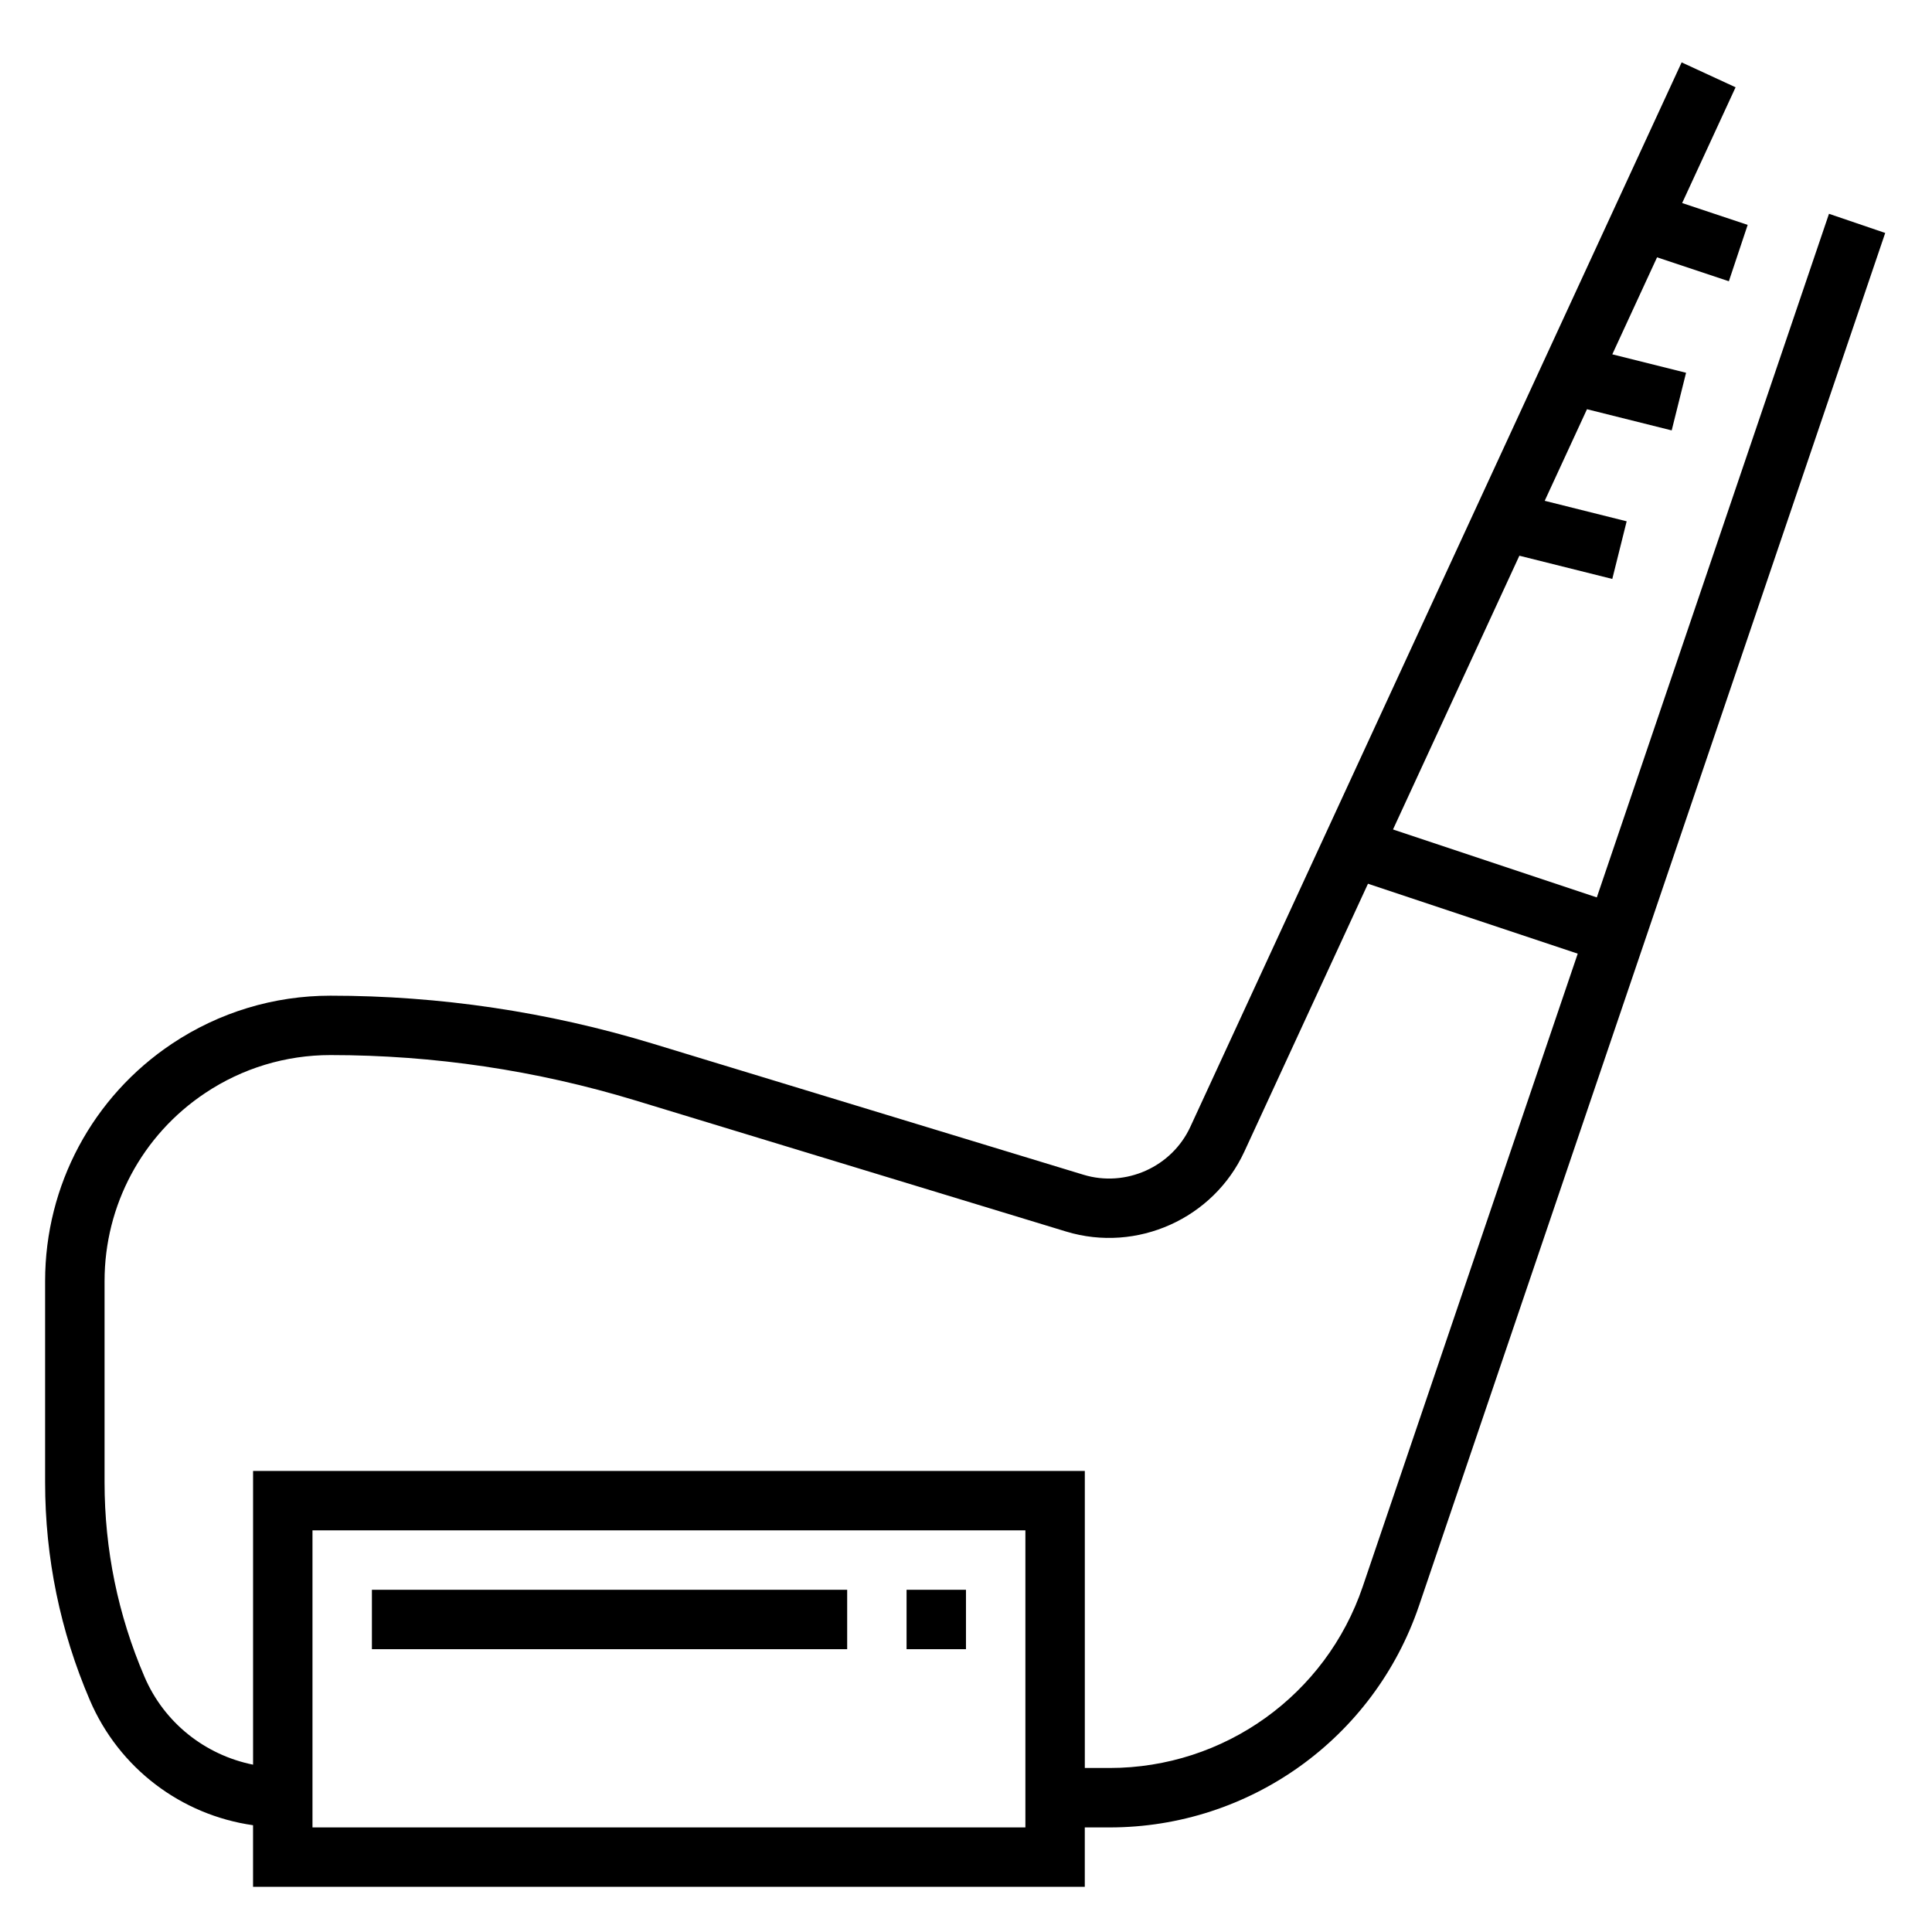 <?xml version="1.0" encoding="UTF-8"?>
<!-- The Best Svg Icon site in the world: iconSvg.co, Visit us! https://iconsvg.co -->
<svg fill="#000000" width="800px" height="800px" version="1.1" viewBox="144 144 512 512" xmlns="http://www.w3.org/2000/svg">
 <g>
  <path d="m242.56 565.31h125.95v15.742h-125.95z"/>
  <path d="m384.25 565.31h15.742v15.742h-15.742z"/>
  <path d="m628.7 200.66-61.527 181.16-54.012-18.004 33.488-72.547 24.625 6.156 3.809-15.273-21.719-5.434 11.203-24.27 22.449 5.613 3.809-15.273-19.547-4.887 11.863-25.711 19.027 6.344 4.984-14.934-17.363-5.793 14.16-30.676-14.297-6.598-130.2 282.09c-4.922 10.66-17.129 16.098-28.316 12.699l-114.18-34.754c-27.703-8.426-56.434-12.699-85.387-12.699-14.973 0-29.473 4.394-41.941 12.699-21.082 14.051-33.672 37.578-33.672 62.91v53.355c0 19.973 3.992 39.391 11.855 57.727 7.723 18.043 24.207 30.434 43.25 33.141v16.328h220.42v-15.742h6.574c37.117 0 70.062-23.609 81.996-58.75l123.55-363.8zm-212.96 427.62h-188.93v-78.723h188.93zm89.395-63.805c-9.754 28.742-36.715 48.059-67.078 48.059h-6.57v-78.719h-220.42v77.84c-12.691-2.559-23.555-11.082-28.781-23.301-7.019-16.352-10.578-33.695-10.578-51.516v-53.355c0-20.066 9.965-38.684 26.664-49.812 9.867-6.594 21.355-10.066 33.203-10.066 27.395 0 54.586 4.047 80.805 12.02l114.18 34.754c18.727 5.684 38.996-3.418 47.191-21.168l32.777-71.012 55.586 18.531z"/>
 </g>
</svg>